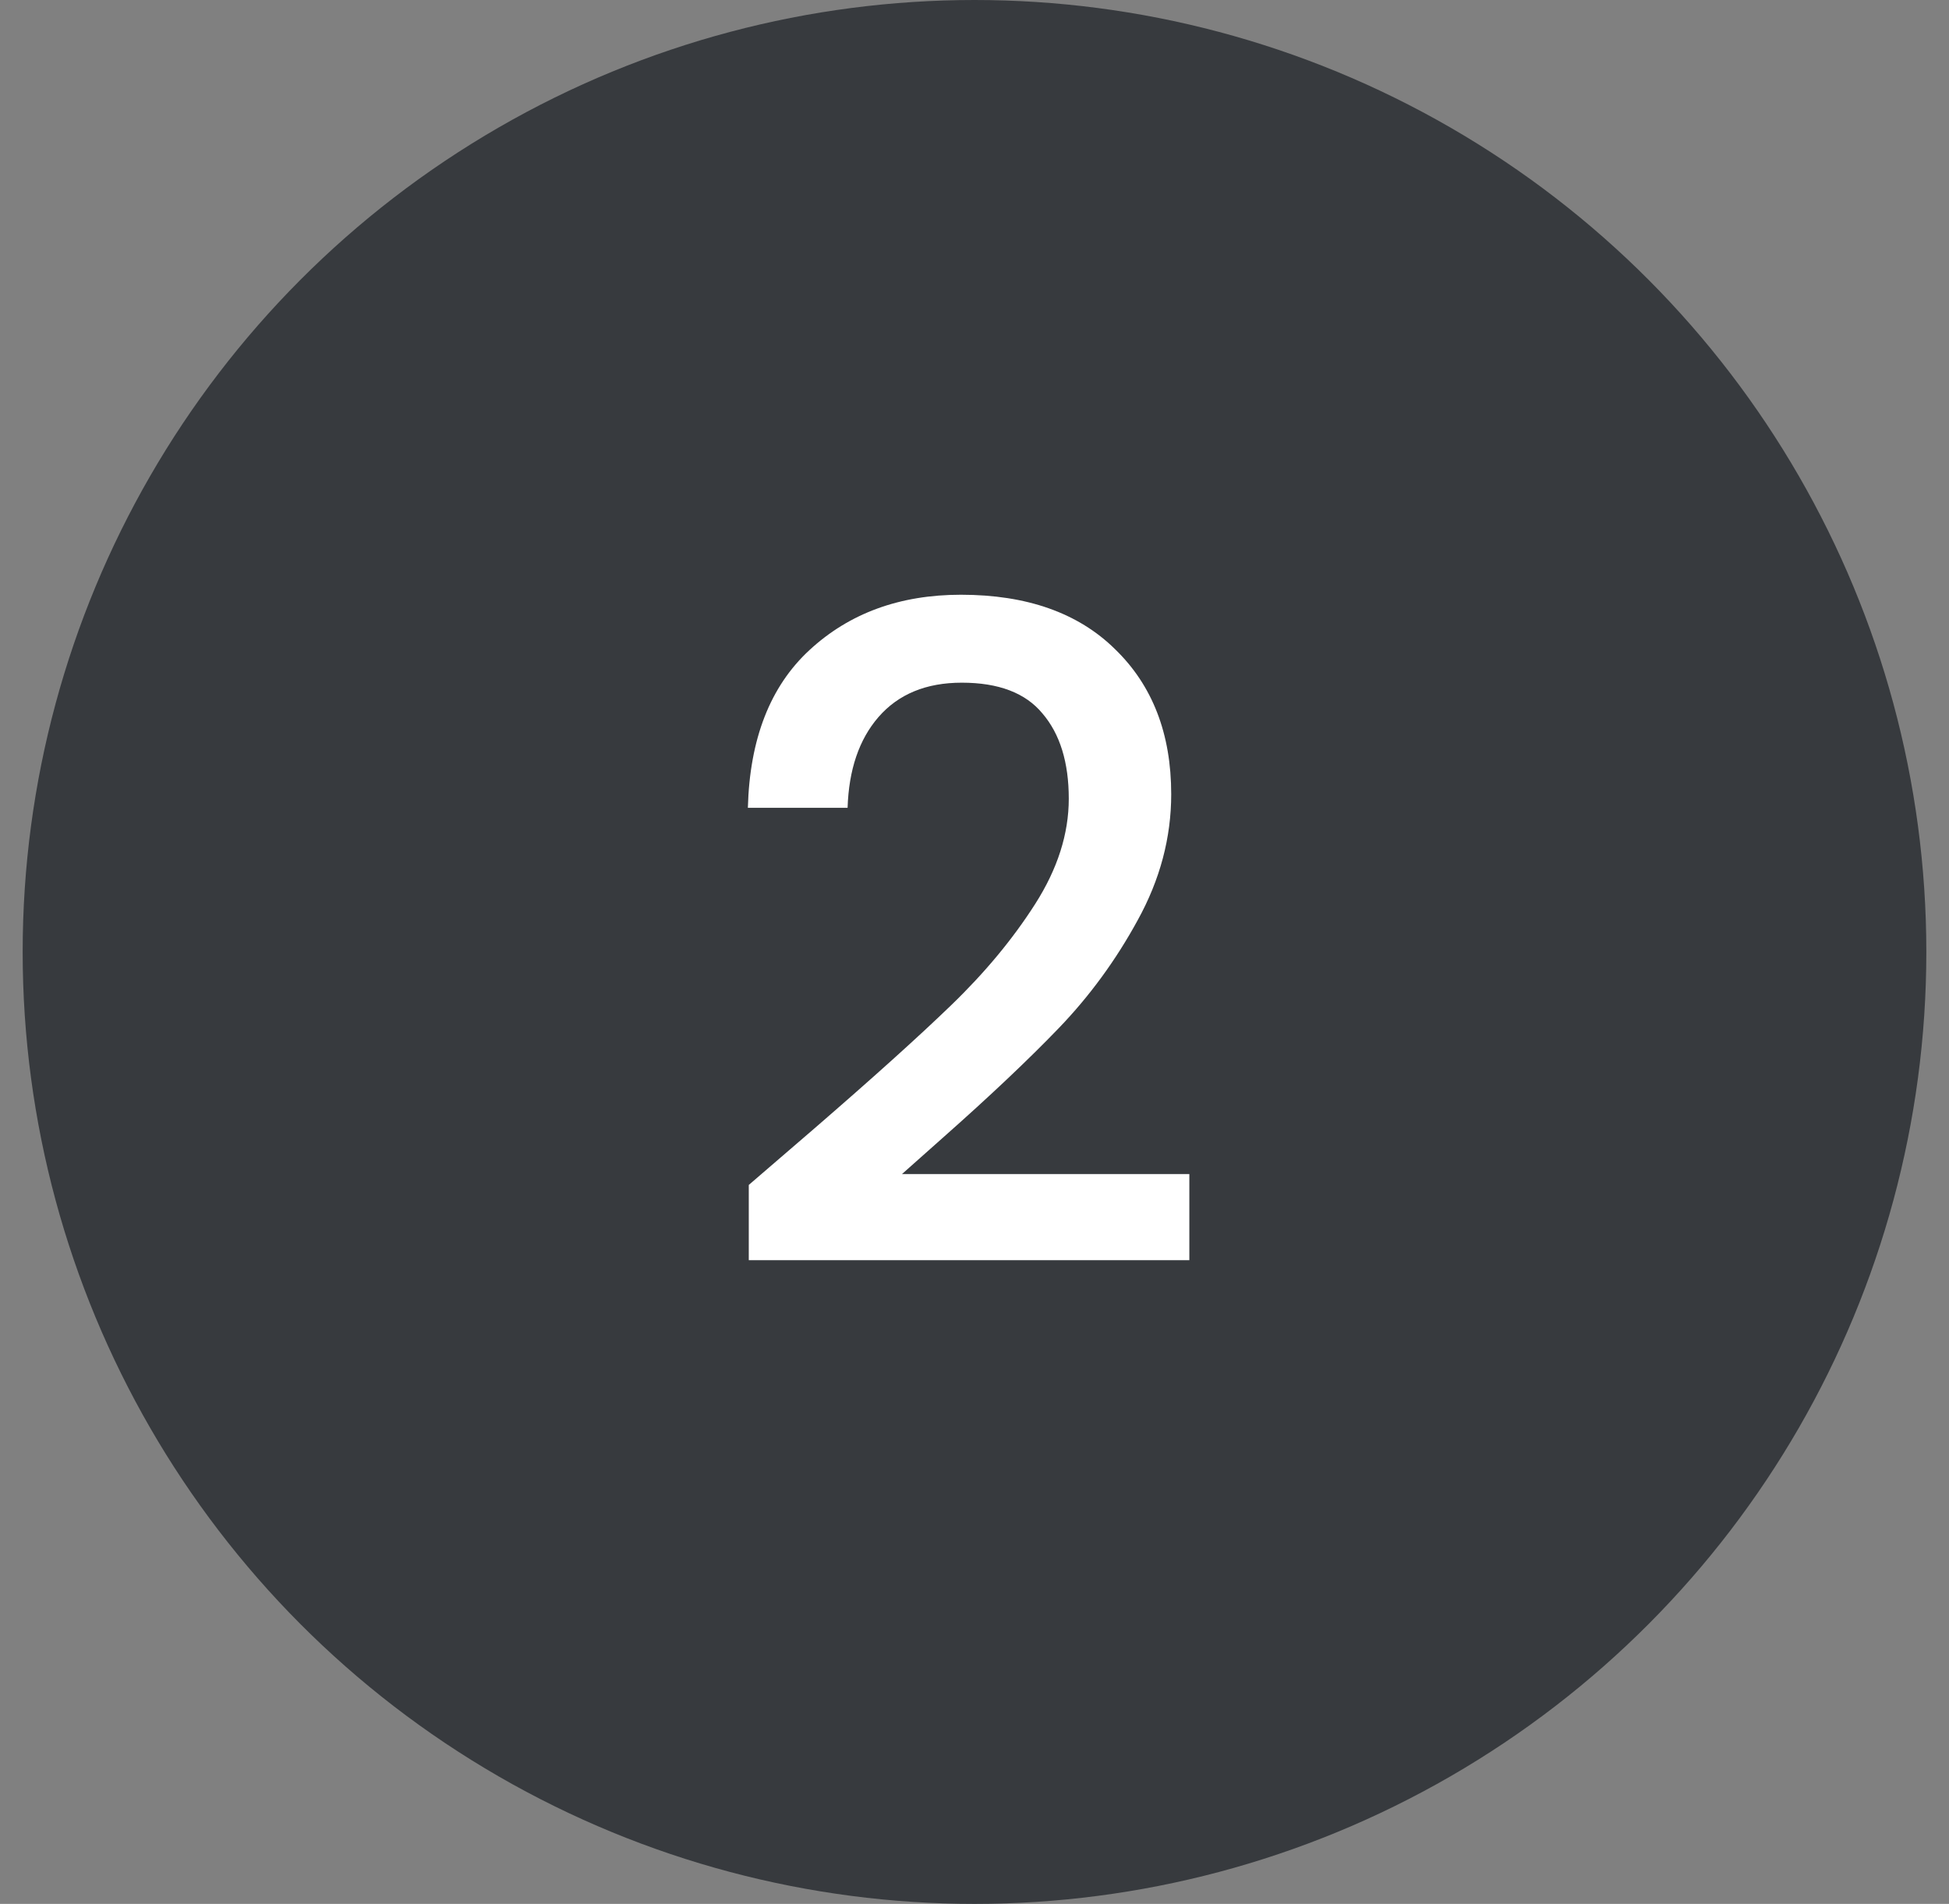 <svg width="43" height="42" viewBox="0 0 43 42" fill="none" xmlns="http://www.w3.org/2000/svg">
<rect x="0" y="0" width="43" height="42" fill="#808080" stroke="none"/>
<circle cx="21.5" cy="21" r="21" fill="#373A3E"/>
<path d="M17.96 24.9C19.24 23.793 20.247 22.887 20.98 22.18C21.727 21.46 22.347 20.713 22.84 19.94C23.333 19.167 23.58 18.393 23.58 17.62C23.58 16.82 23.387 16.193 23 15.74C22.627 15.287 22.033 15.06 21.22 15.06C20.433 15.06 19.82 15.313 19.38 15.82C18.953 16.313 18.727 16.98 18.7 17.82H16.5C16.54 16.3 16.993 15.14 17.86 14.34C18.74 13.527 19.853 13.12 21.2 13.12C22.653 13.12 23.787 13.52 24.6 14.32C25.427 15.12 25.84 16.187 25.84 17.52C25.84 18.48 25.593 19.407 25.1 20.3C24.62 21.18 24.04 21.973 23.36 22.68C22.693 23.373 21.84 24.18 20.8 25.1L19.9 25.9H26.24V27.8H16.52V26.14L17.96 24.9Z" fill="white"/>
</svg>
